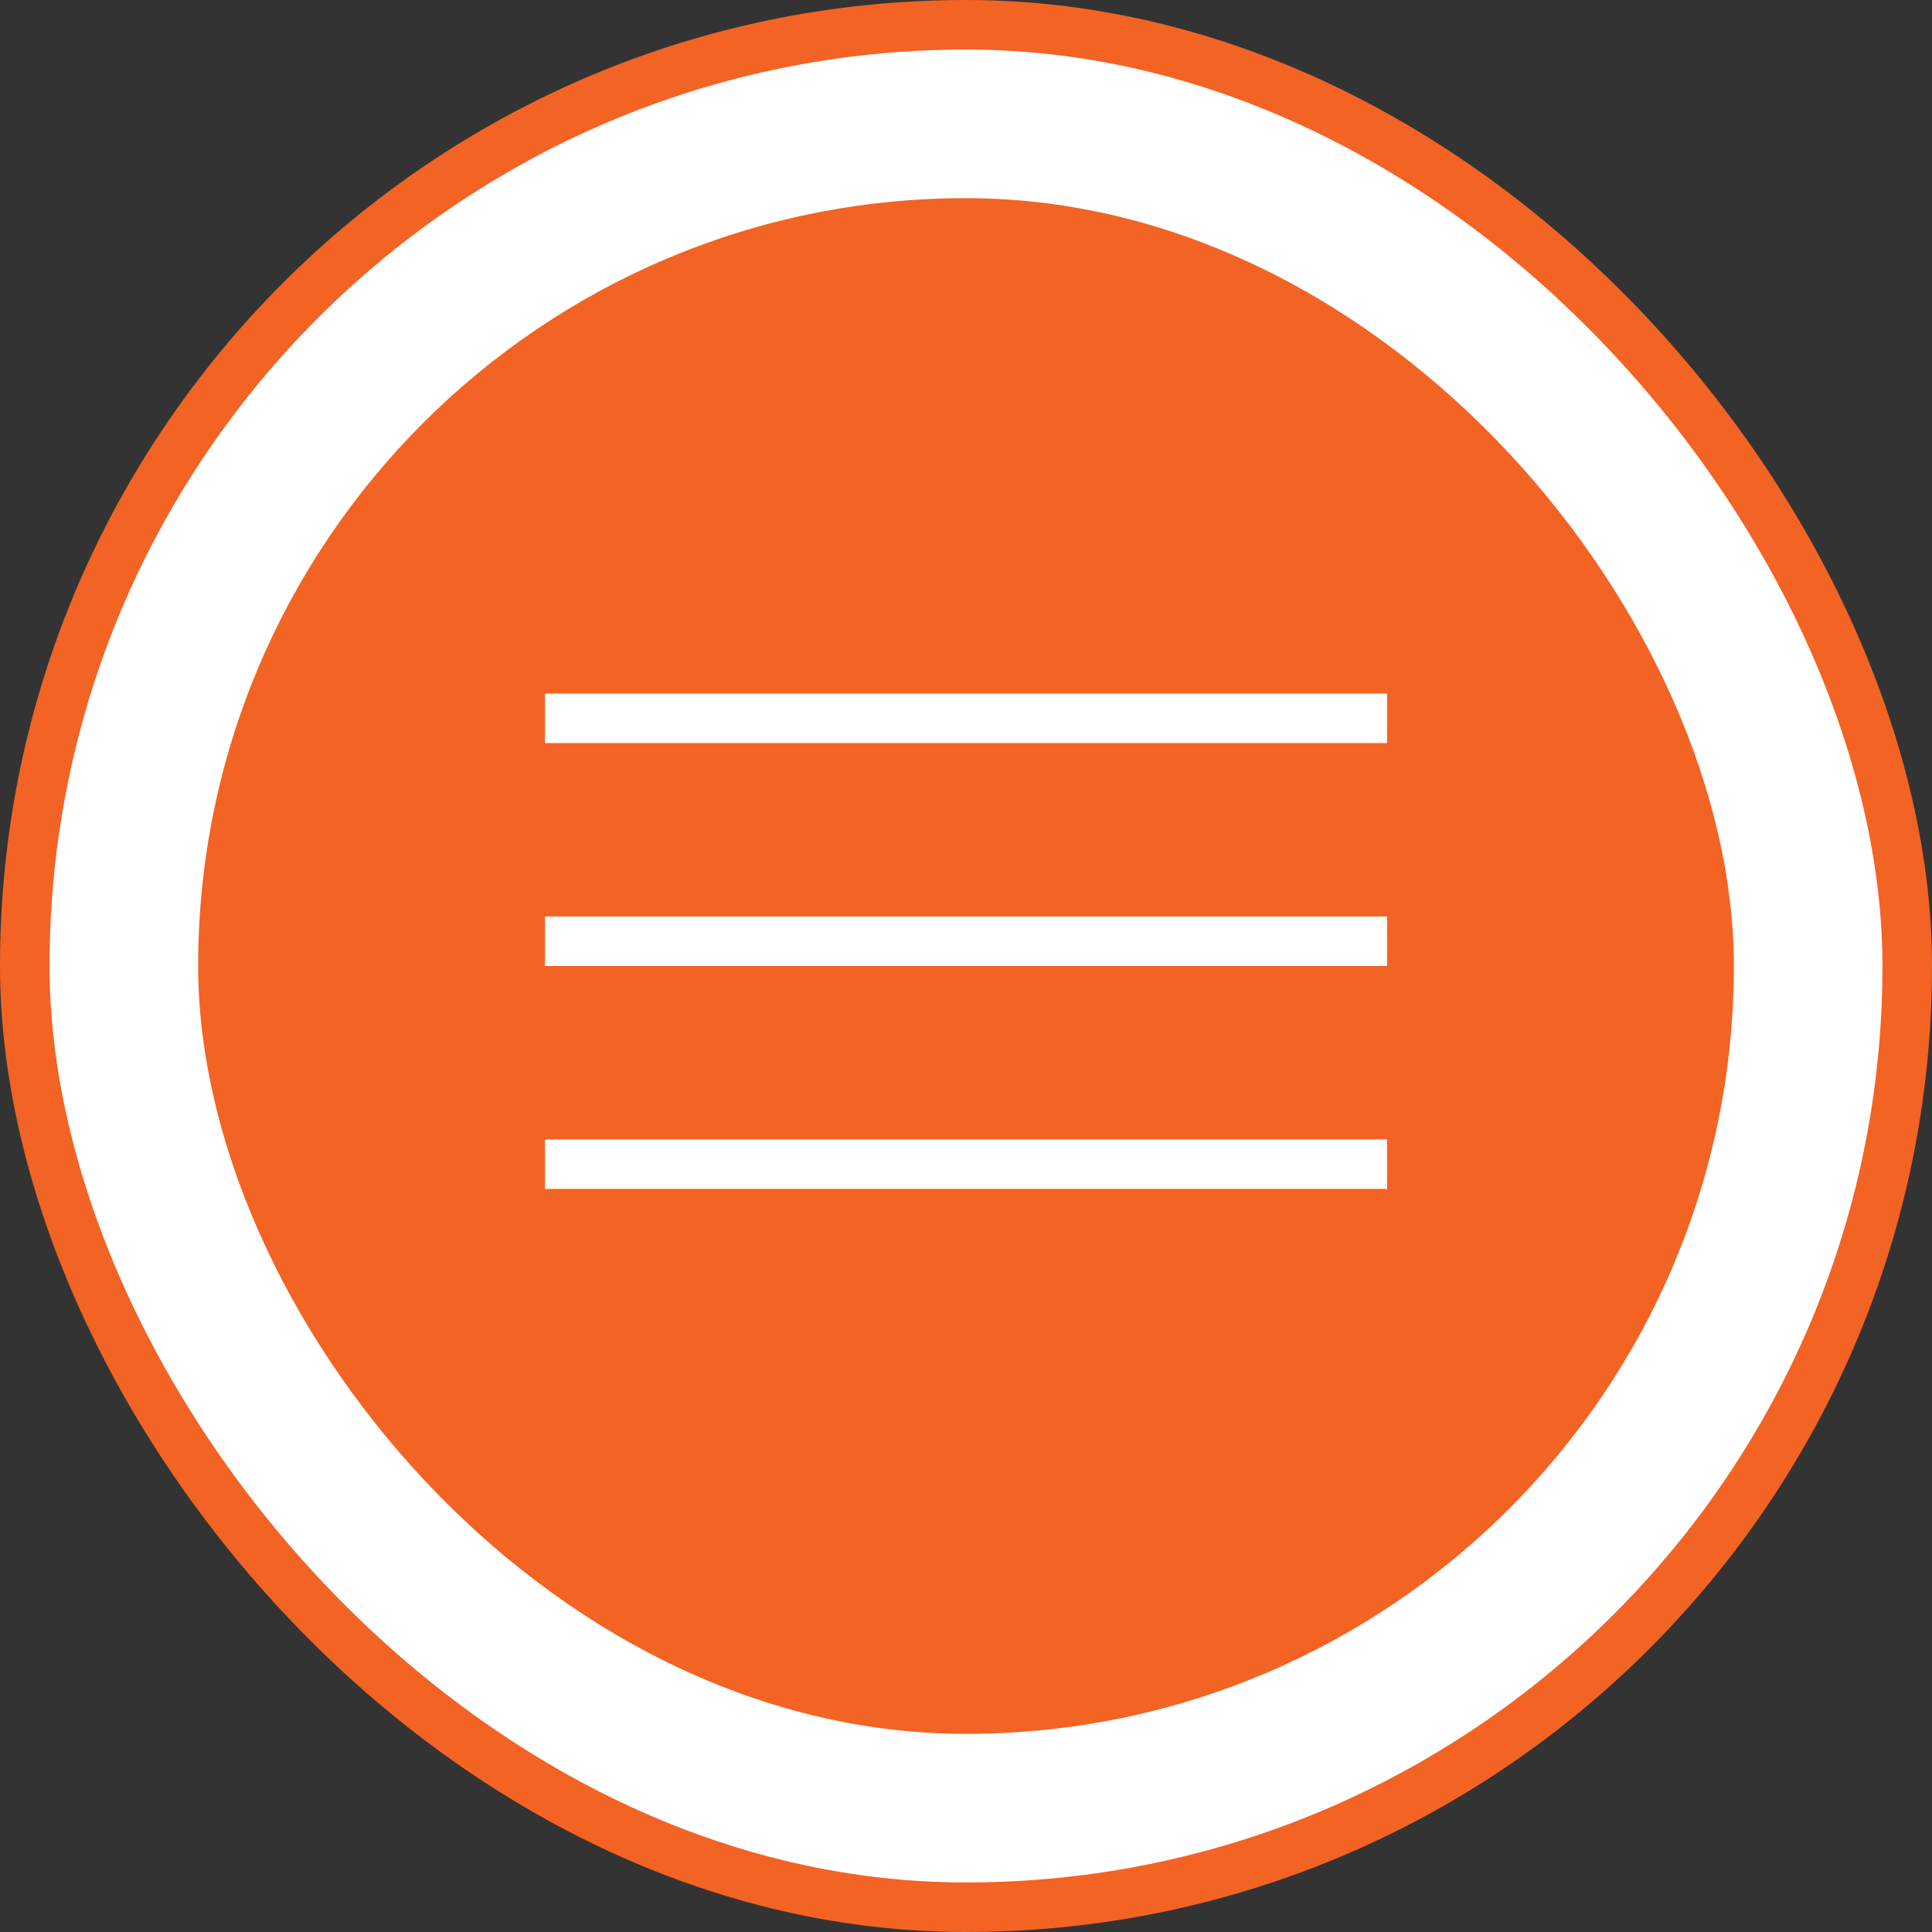 <?xml version="1.0" encoding="UTF-8"?> <svg xmlns="http://www.w3.org/2000/svg" width="39" height="39" viewBox="0 0 39 39" fill="none"><rect x="0" y="0" width="39" height="39" fill="#333333" stroke="none"/> <rect x="0.5" y="0.5" width="38" height="38" rx="19" fill="white"></rect> <rect x="4" y="4" width="31" height="31" rx="15.5" fill="#F36324"></rect> <line x1="11" y1="14.5" x2="28" y2="14.5" stroke="white"></line> <line x1="11" y1="19" x2="28" y2="19" stroke="white"></line> <line x1="11" y1="23.5" x2="28" y2="23.5" stroke="white"></line> <rect x="0.5" y="0.5" width="38" height="38" rx="19" stroke="#F36324"></rect> </svg> 